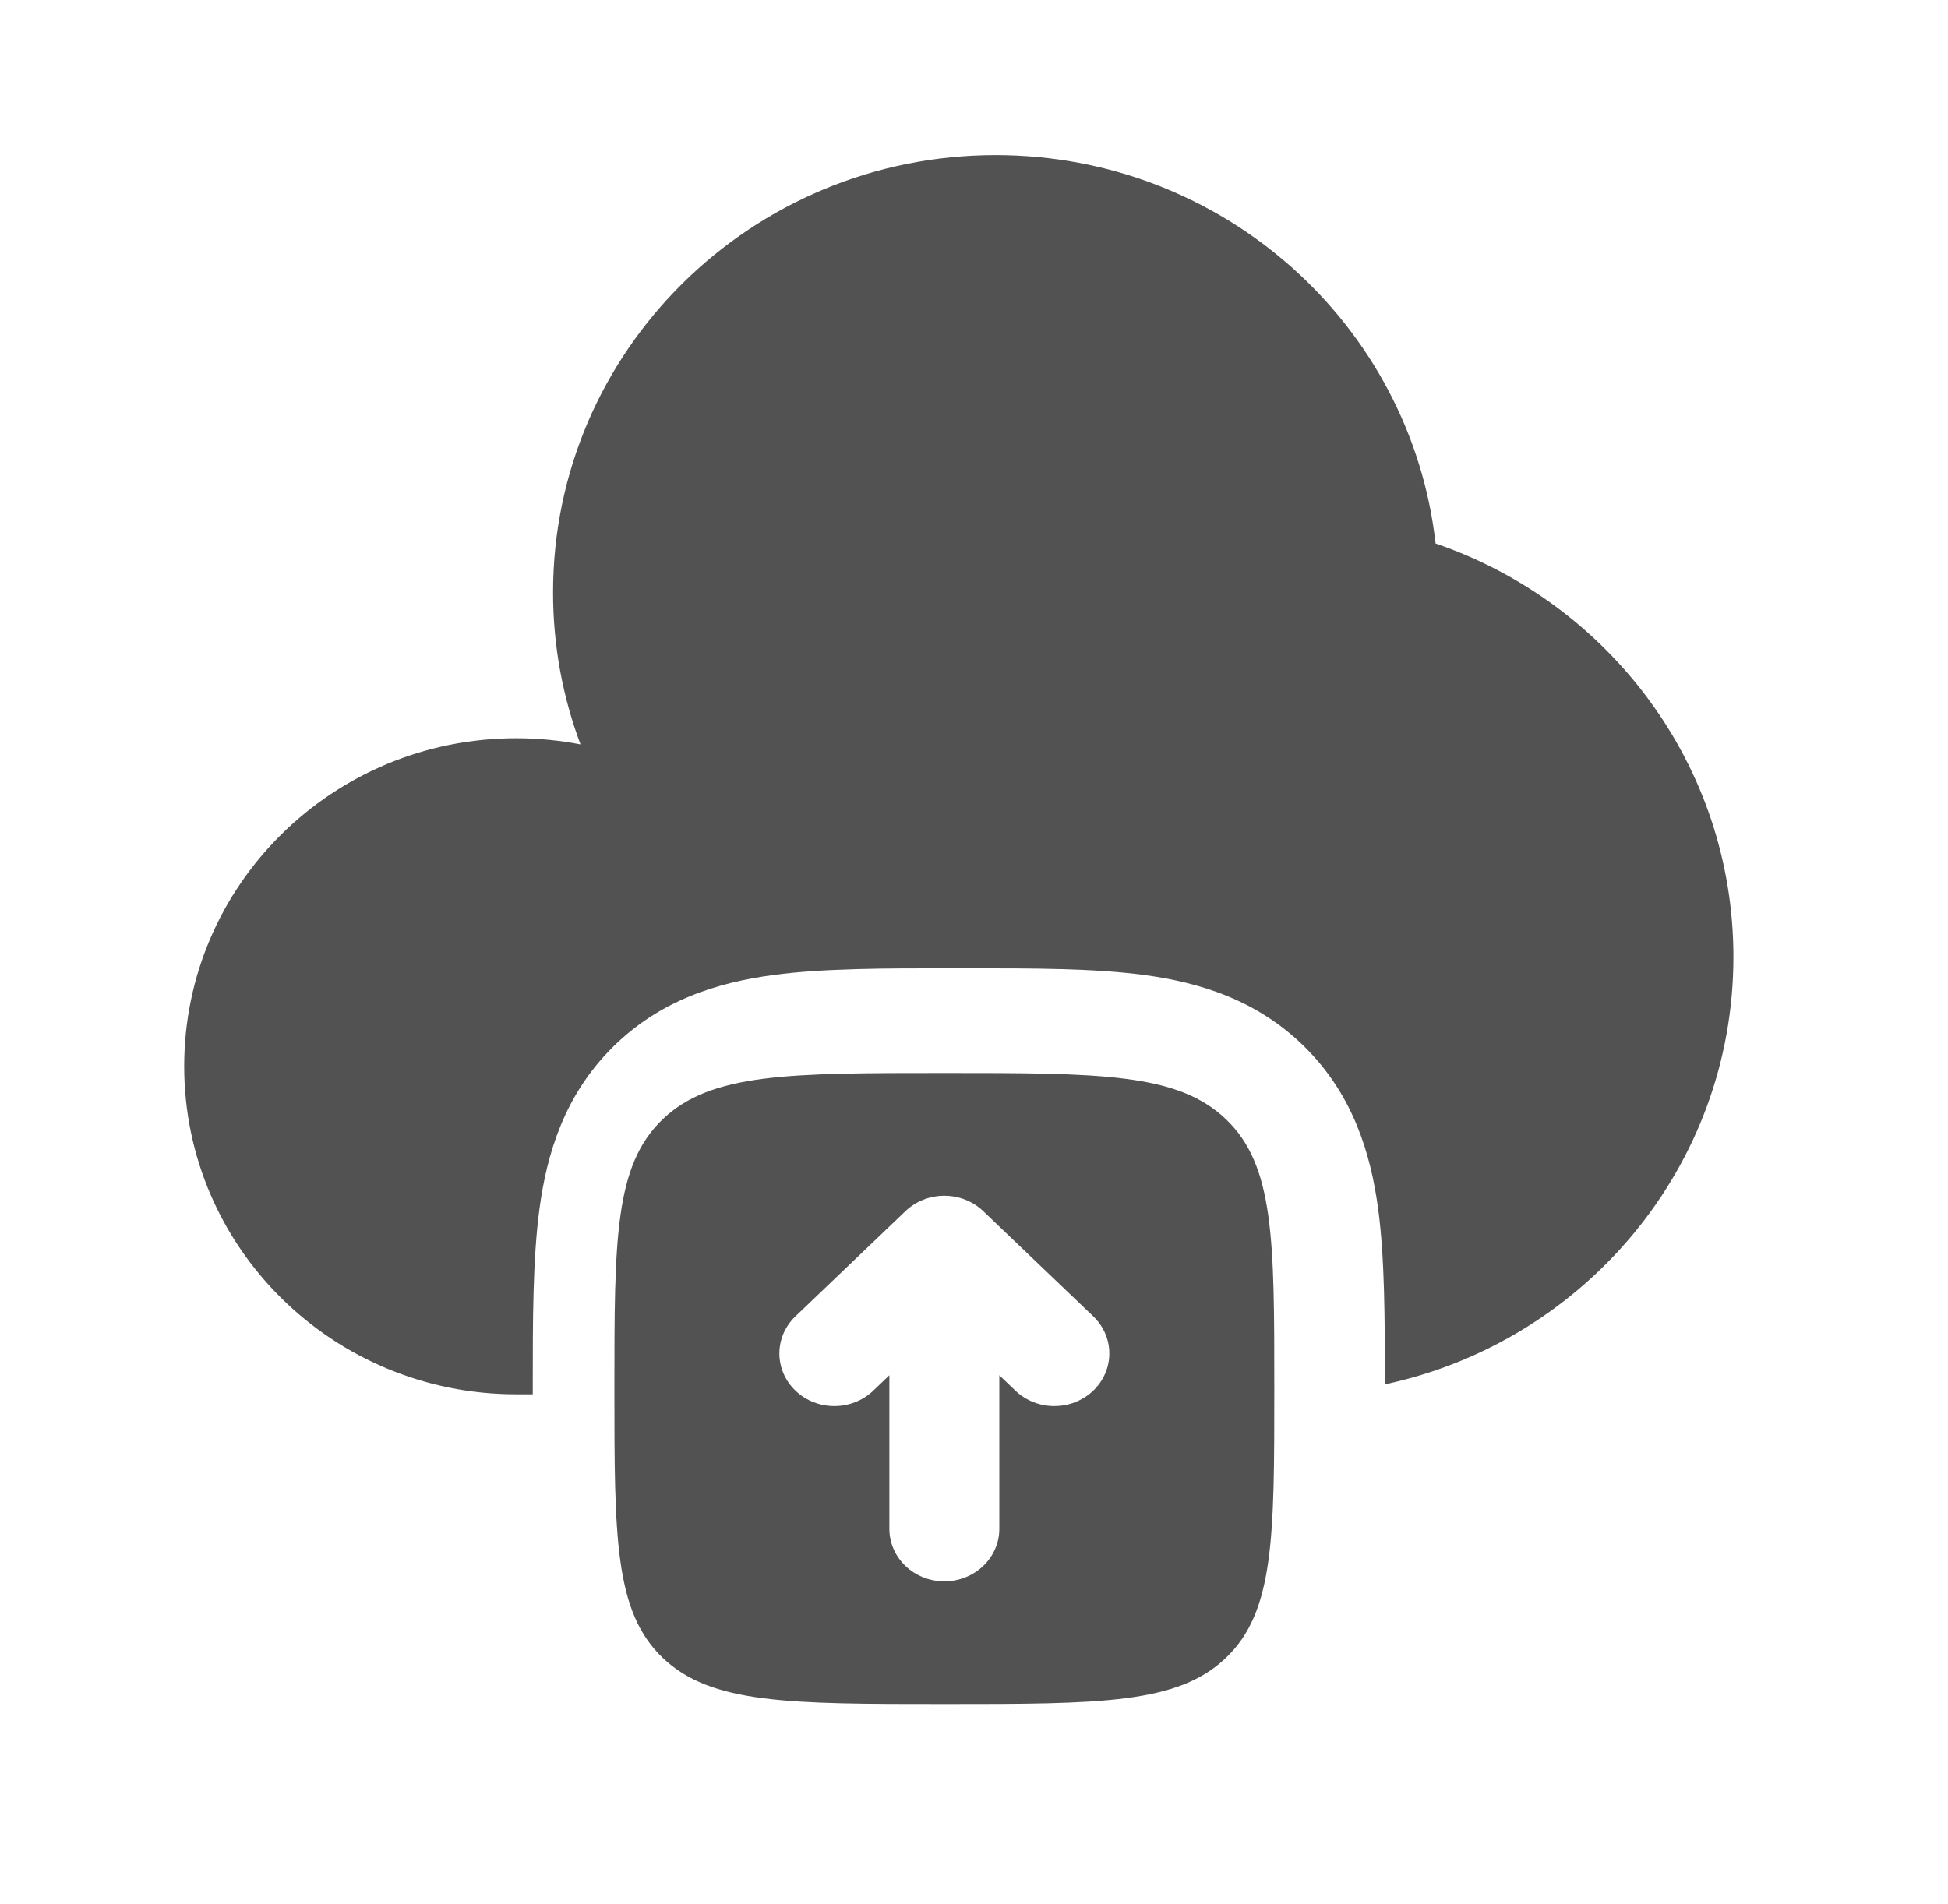 <svg width="45" height="44" viewBox="0 0 45 44" fill="none" xmlns="http://www.w3.org/2000/svg">
<path d="M12.307 32.215V32.054C12.307 30.506 12.307 29.085 12.462 27.93C12.633 26.658 13.036 25.313 14.142 24.207C15.248 23.101 16.592 22.699 17.864 22.528C19.02 22.372 20.44 22.373 21.989 22.373H22.309C23.858 22.373 25.278 22.372 26.434 22.528C27.706 22.699 29.05 23.101 30.157 24.207C31.262 25.313 31.665 26.658 31.836 27.93C31.989 29.068 31.991 30.464 31.991 31.986C36.594 31.002 40.043 26.954 40.043 22.11C40.043 17.687 37.168 13.927 33.163 12.558C32.594 7.509 28.262 3.584 23.001 3.584C17.354 3.584 12.776 8.108 12.776 13.689C12.776 14.923 13 16.106 13.41 17.199C12.929 17.106 12.432 17.057 11.924 17.057C7.688 17.057 4.255 20.45 4.255 24.636C4.255 28.822 7.688 32.215 11.924 32.215H12.307Z" fill="#525252"/>
<path fill-rule="evenodd" clip-rule="evenodd" d="M21.815 24.792C18.222 24.792 16.426 24.792 15.309 25.86C14.193 26.927 14.193 28.646 14.193 32.082C14.193 35.519 14.193 37.237 15.309 38.305C16.426 39.372 18.222 39.372 21.815 39.372C25.408 39.372 27.204 39.372 28.32 38.305C29.437 37.237 29.437 35.519 29.437 32.082C29.437 28.646 29.437 26.927 28.32 25.86C27.204 24.792 25.408 24.792 21.815 24.792ZM25.254 30.413L22.713 27.983C22.217 27.509 21.413 27.509 20.917 27.983L18.376 30.413C17.88 30.887 17.88 31.657 18.376 32.131C18.872 32.606 19.677 32.606 20.173 32.131L20.545 31.776V35.322C20.545 35.993 21.113 36.537 21.815 36.537C22.517 36.537 23.085 35.993 23.085 35.322V31.776L23.457 32.131C23.953 32.606 24.758 32.606 25.254 32.131C25.75 31.657 25.75 30.887 25.254 30.413Z" fill="#525252"/>
</svg>
